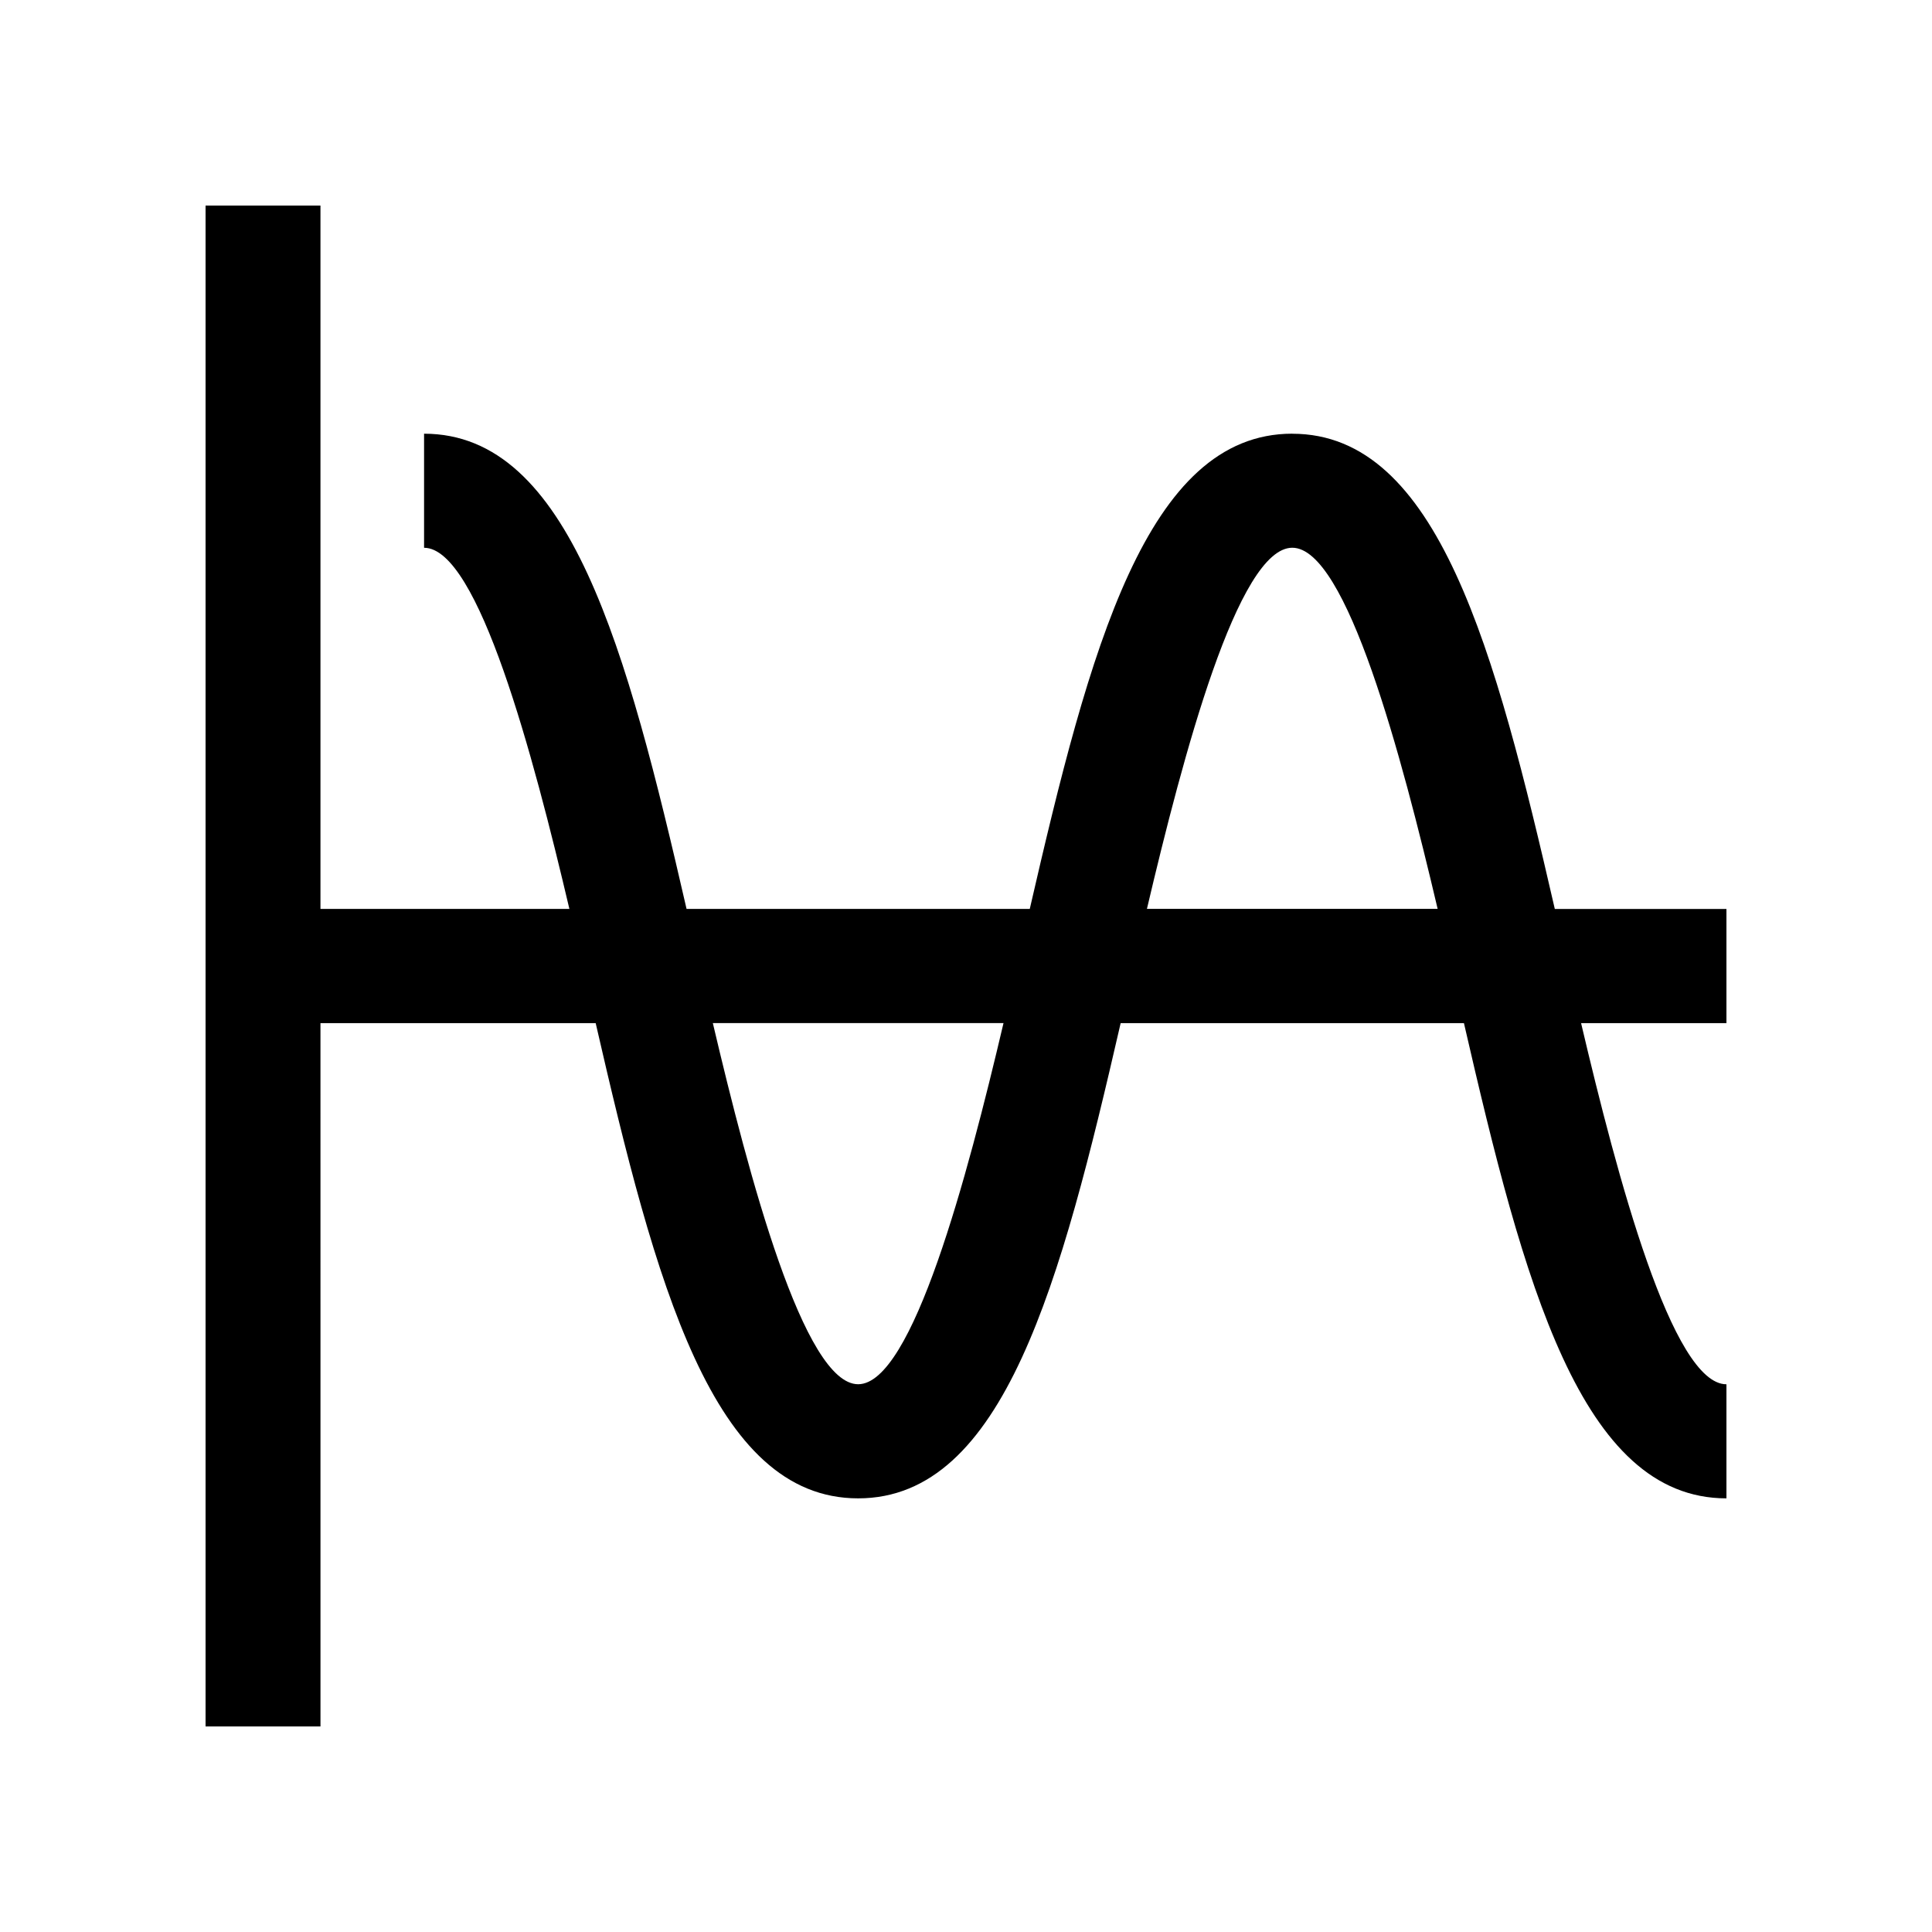 <?xml version="1.0" encoding="UTF-8"?>
<!-- Uploaded to: SVG Find, www.svgfind.com, Generator: SVG Find Mixer Tools -->
<svg fill="#000000" width="800px" height="800px" version="1.1" viewBox="144 144 512 512" xmlns="http://www.w3.org/2000/svg">
 <path d="m486.47 258.93c-38.629 0-53.754 57.168-69.57 125.94l-90.957-0.004c-15.812-68.766-30.938-125.93-69.562-125.93v30.23c14.371 0 28.922 54.934 38.512 95.707l-65.969-0.004v-186.39h-30.449v403.05h30.453l-0.004-186.39h72.934c15.812 68.762 30.93 125.94 69.559 125.94 38.629 0 53.75-57.172 69.566-125.94h90.973c15.816 68.766 30.934 125.94 69.566 125.94v-30.23c-14.371 0-28.926-54.938-38.52-95.707h38.52v-30.258h-45.484c-15.816-68.77-30.934-125.94-69.566-125.94zm0 30.227c14.371 0 28.926 54.938 38.52 95.707h-77.043c9.594-40.773 24.148-95.707 38.523-95.707zm-115.05 221.68c-14.367 0-28.922-54.938-38.512-95.707h77.031c-9.59 40.77-24.148 95.707-38.52 95.707z"/>
</svg>